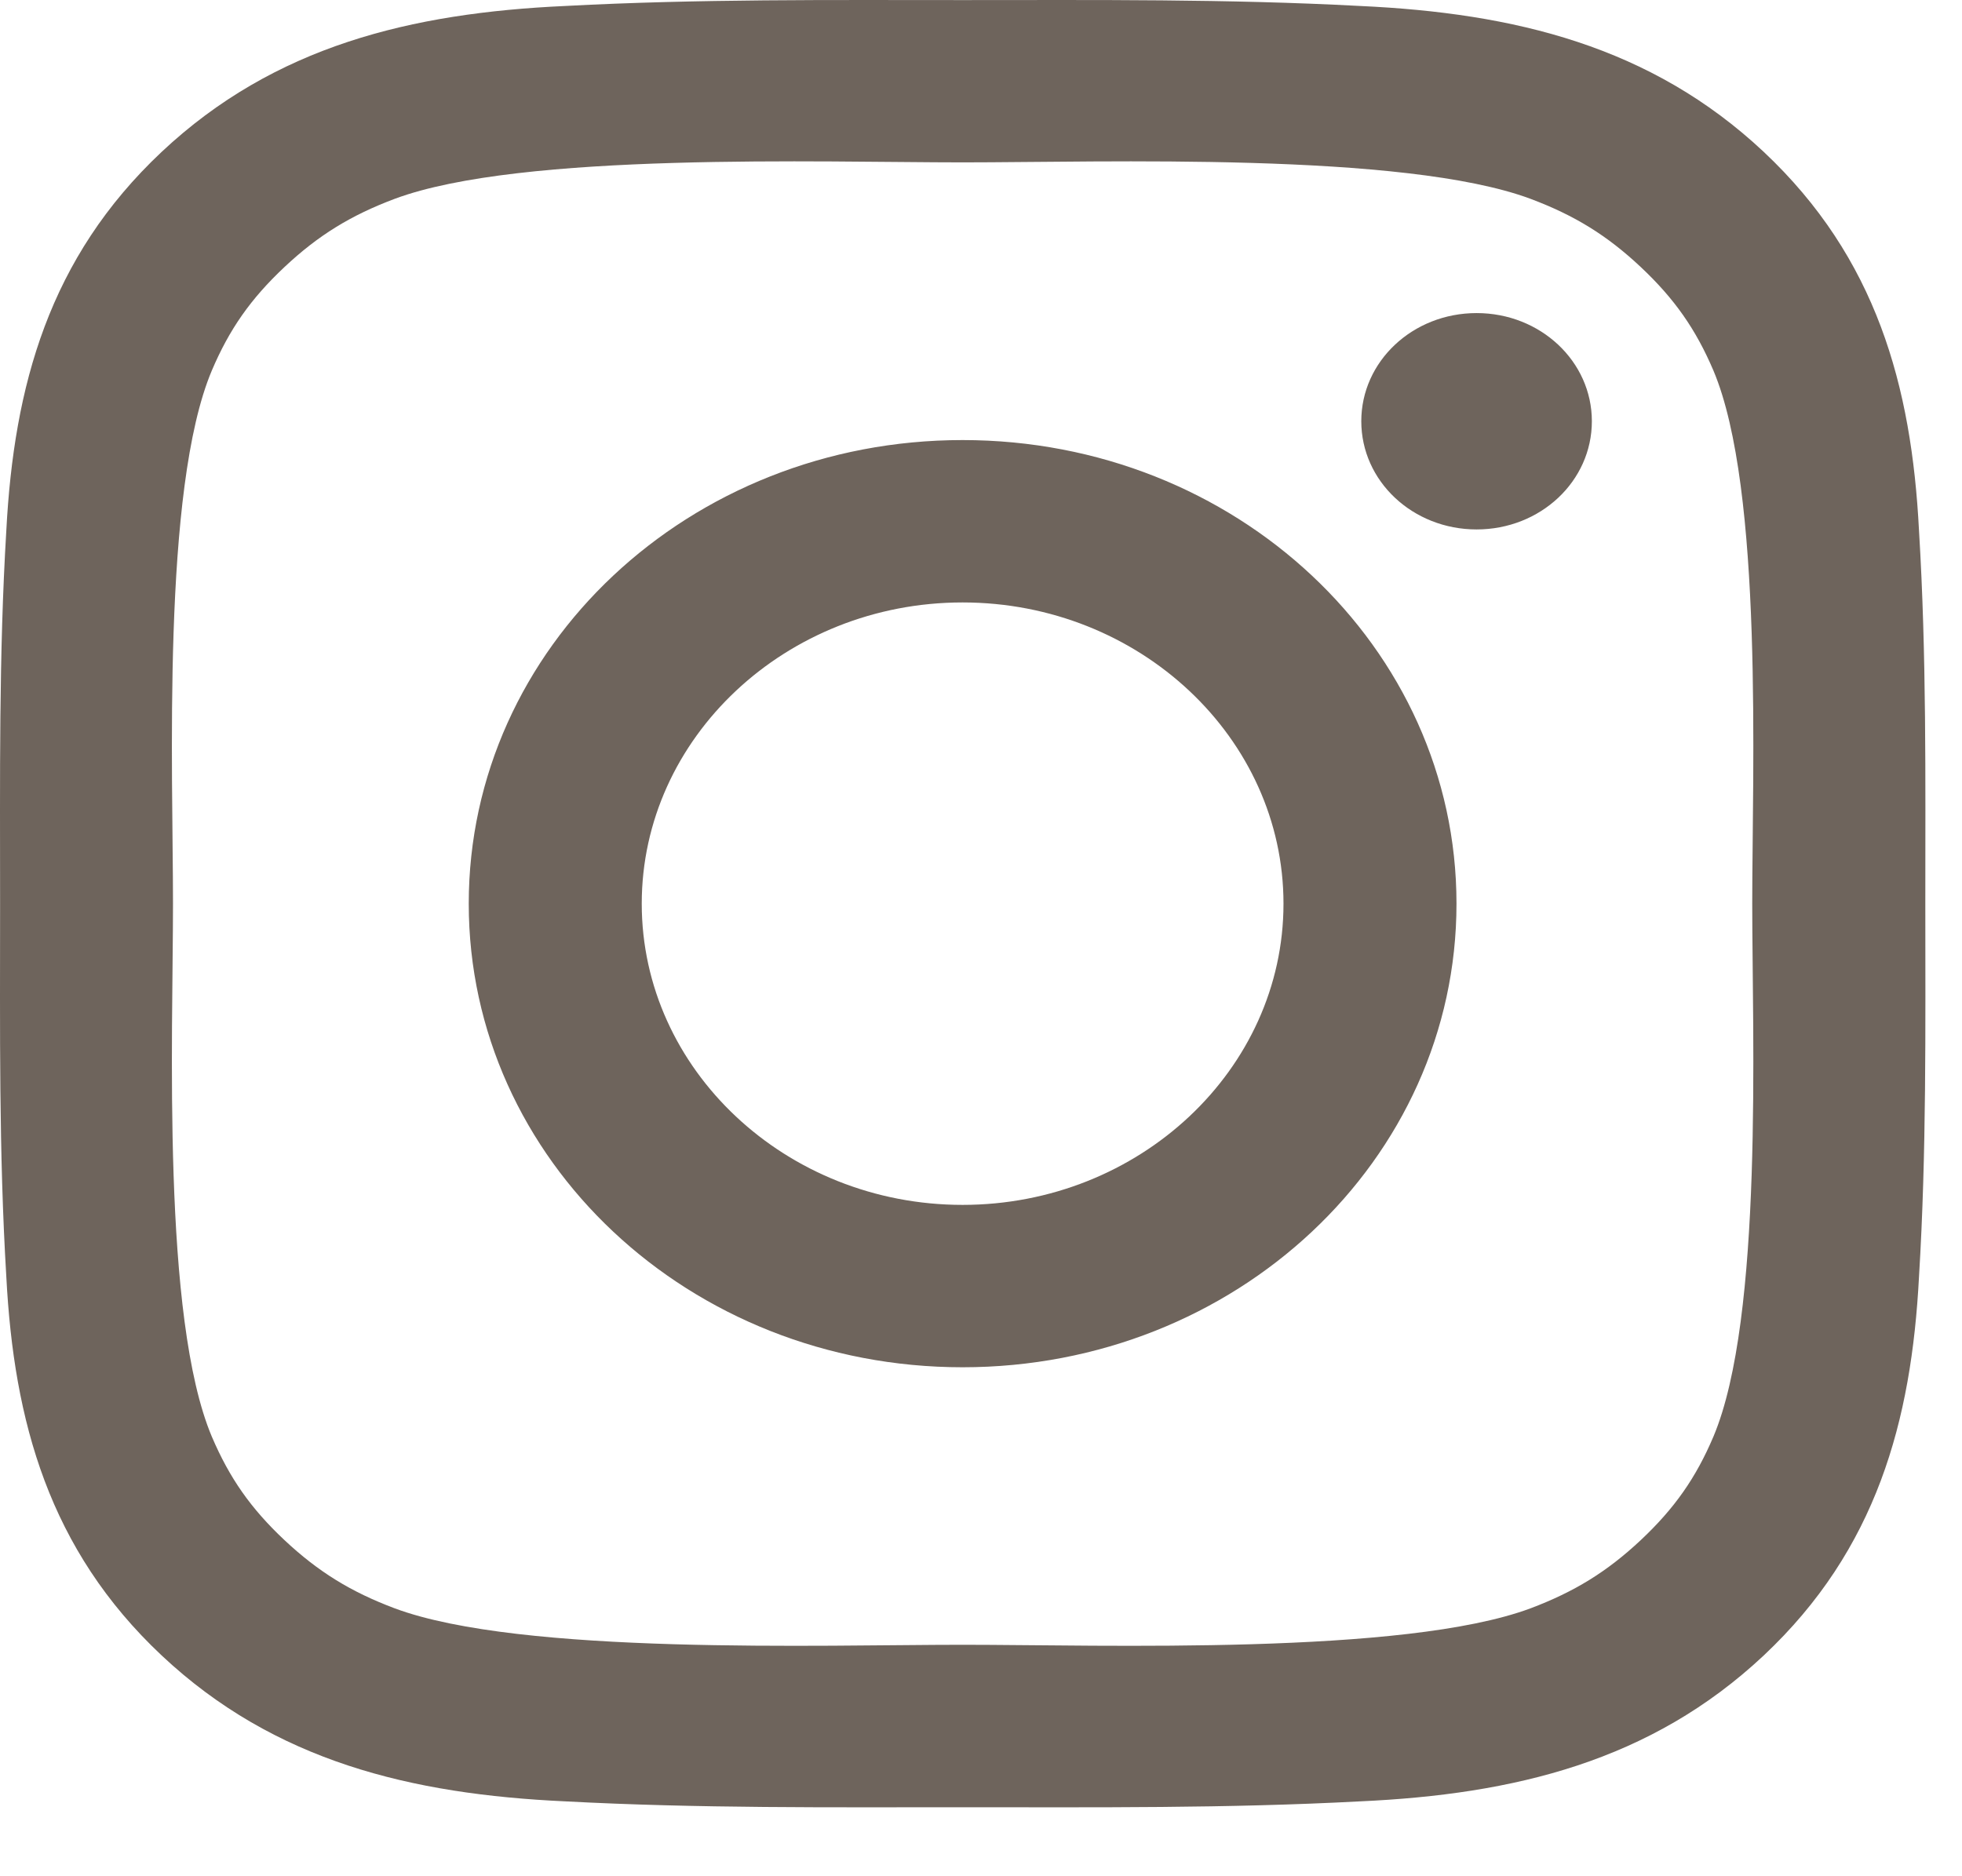 <svg width="23" height="22" viewBox="0 0 23 22" fill="none" xmlns="http://www.w3.org/2000/svg">
<path d="M15.046 10.596C15.046 8.651 13.356 7.064 11.284 7.064C9.213 7.064 7.523 8.651 7.523 10.596C7.523 12.541 9.213 14.128 11.284 14.128C13.356 14.128 15.046 12.541 15.046 10.596ZM17.074 10.596C17.074 13.603 14.487 16.032 11.284 16.032C8.081 16.032 5.495 13.603 5.495 10.596C5.495 7.588 8.081 5.16 11.284 5.16C14.487 5.16 17.074 7.588 17.074 10.596ZM18.661 4.939C18.661 5.643 18.058 6.208 17.31 6.208C16.561 6.208 15.958 5.642 15.958 4.939C15.958 4.237 16.561 3.671 17.31 3.671C18.058 3.671 18.661 4.237 18.661 4.939ZM11.284 1.904C9.639 1.904 6.112 1.779 4.628 2.331C4.114 2.524 3.732 2.758 3.335 3.131C2.938 3.504 2.688 3.862 2.483 4.345C1.895 5.739 2.028 9.05 2.028 10.595C2.028 12.14 1.895 15.451 2.483 16.845C2.689 17.328 2.938 17.686 3.335 18.059C3.732 18.431 4.114 18.666 4.628 18.859C6.112 19.411 9.639 19.286 11.284 19.286C12.93 19.286 16.457 19.411 17.941 18.859C18.455 18.665 18.837 18.431 19.234 18.059C19.631 17.686 19.881 17.328 20.086 16.845C20.674 15.451 20.541 12.14 20.541 10.595C20.541 9.05 20.674 5.739 20.086 4.345C19.88 3.862 19.631 3.504 19.234 3.131C18.837 2.758 18.455 2.524 17.941 2.331C16.457 1.779 12.93 1.904 11.284 1.904ZM22.57 10.596C22.57 12.058 22.585 13.507 22.496 14.969C22.408 16.666 21.997 18.17 20.675 19.412C19.352 20.653 17.751 21.04 15.943 21.122C14.386 21.205 12.843 21.191 11.285 21.191C9.728 21.191 8.185 21.205 6.627 21.122C4.82 21.039 3.218 20.653 1.896 19.412C0.574 18.17 0.162 16.666 0.074 14.969C-0.014 13.507 0.001 12.058 0.001 10.596C0.001 9.134 -0.014 7.685 0.074 6.222C0.163 4.525 0.574 3.022 1.896 1.78C3.218 0.539 4.82 0.152 6.627 0.07C8.185 -0.013 9.728 0.001 11.285 0.001C12.843 0.001 14.386 -0.013 15.943 0.07C17.751 0.153 19.352 0.539 20.675 1.78C21.997 3.022 22.409 4.525 22.496 6.222C22.585 7.685 22.57 9.134 22.57 10.596Z" fill="#6E645C"/>
</svg>
